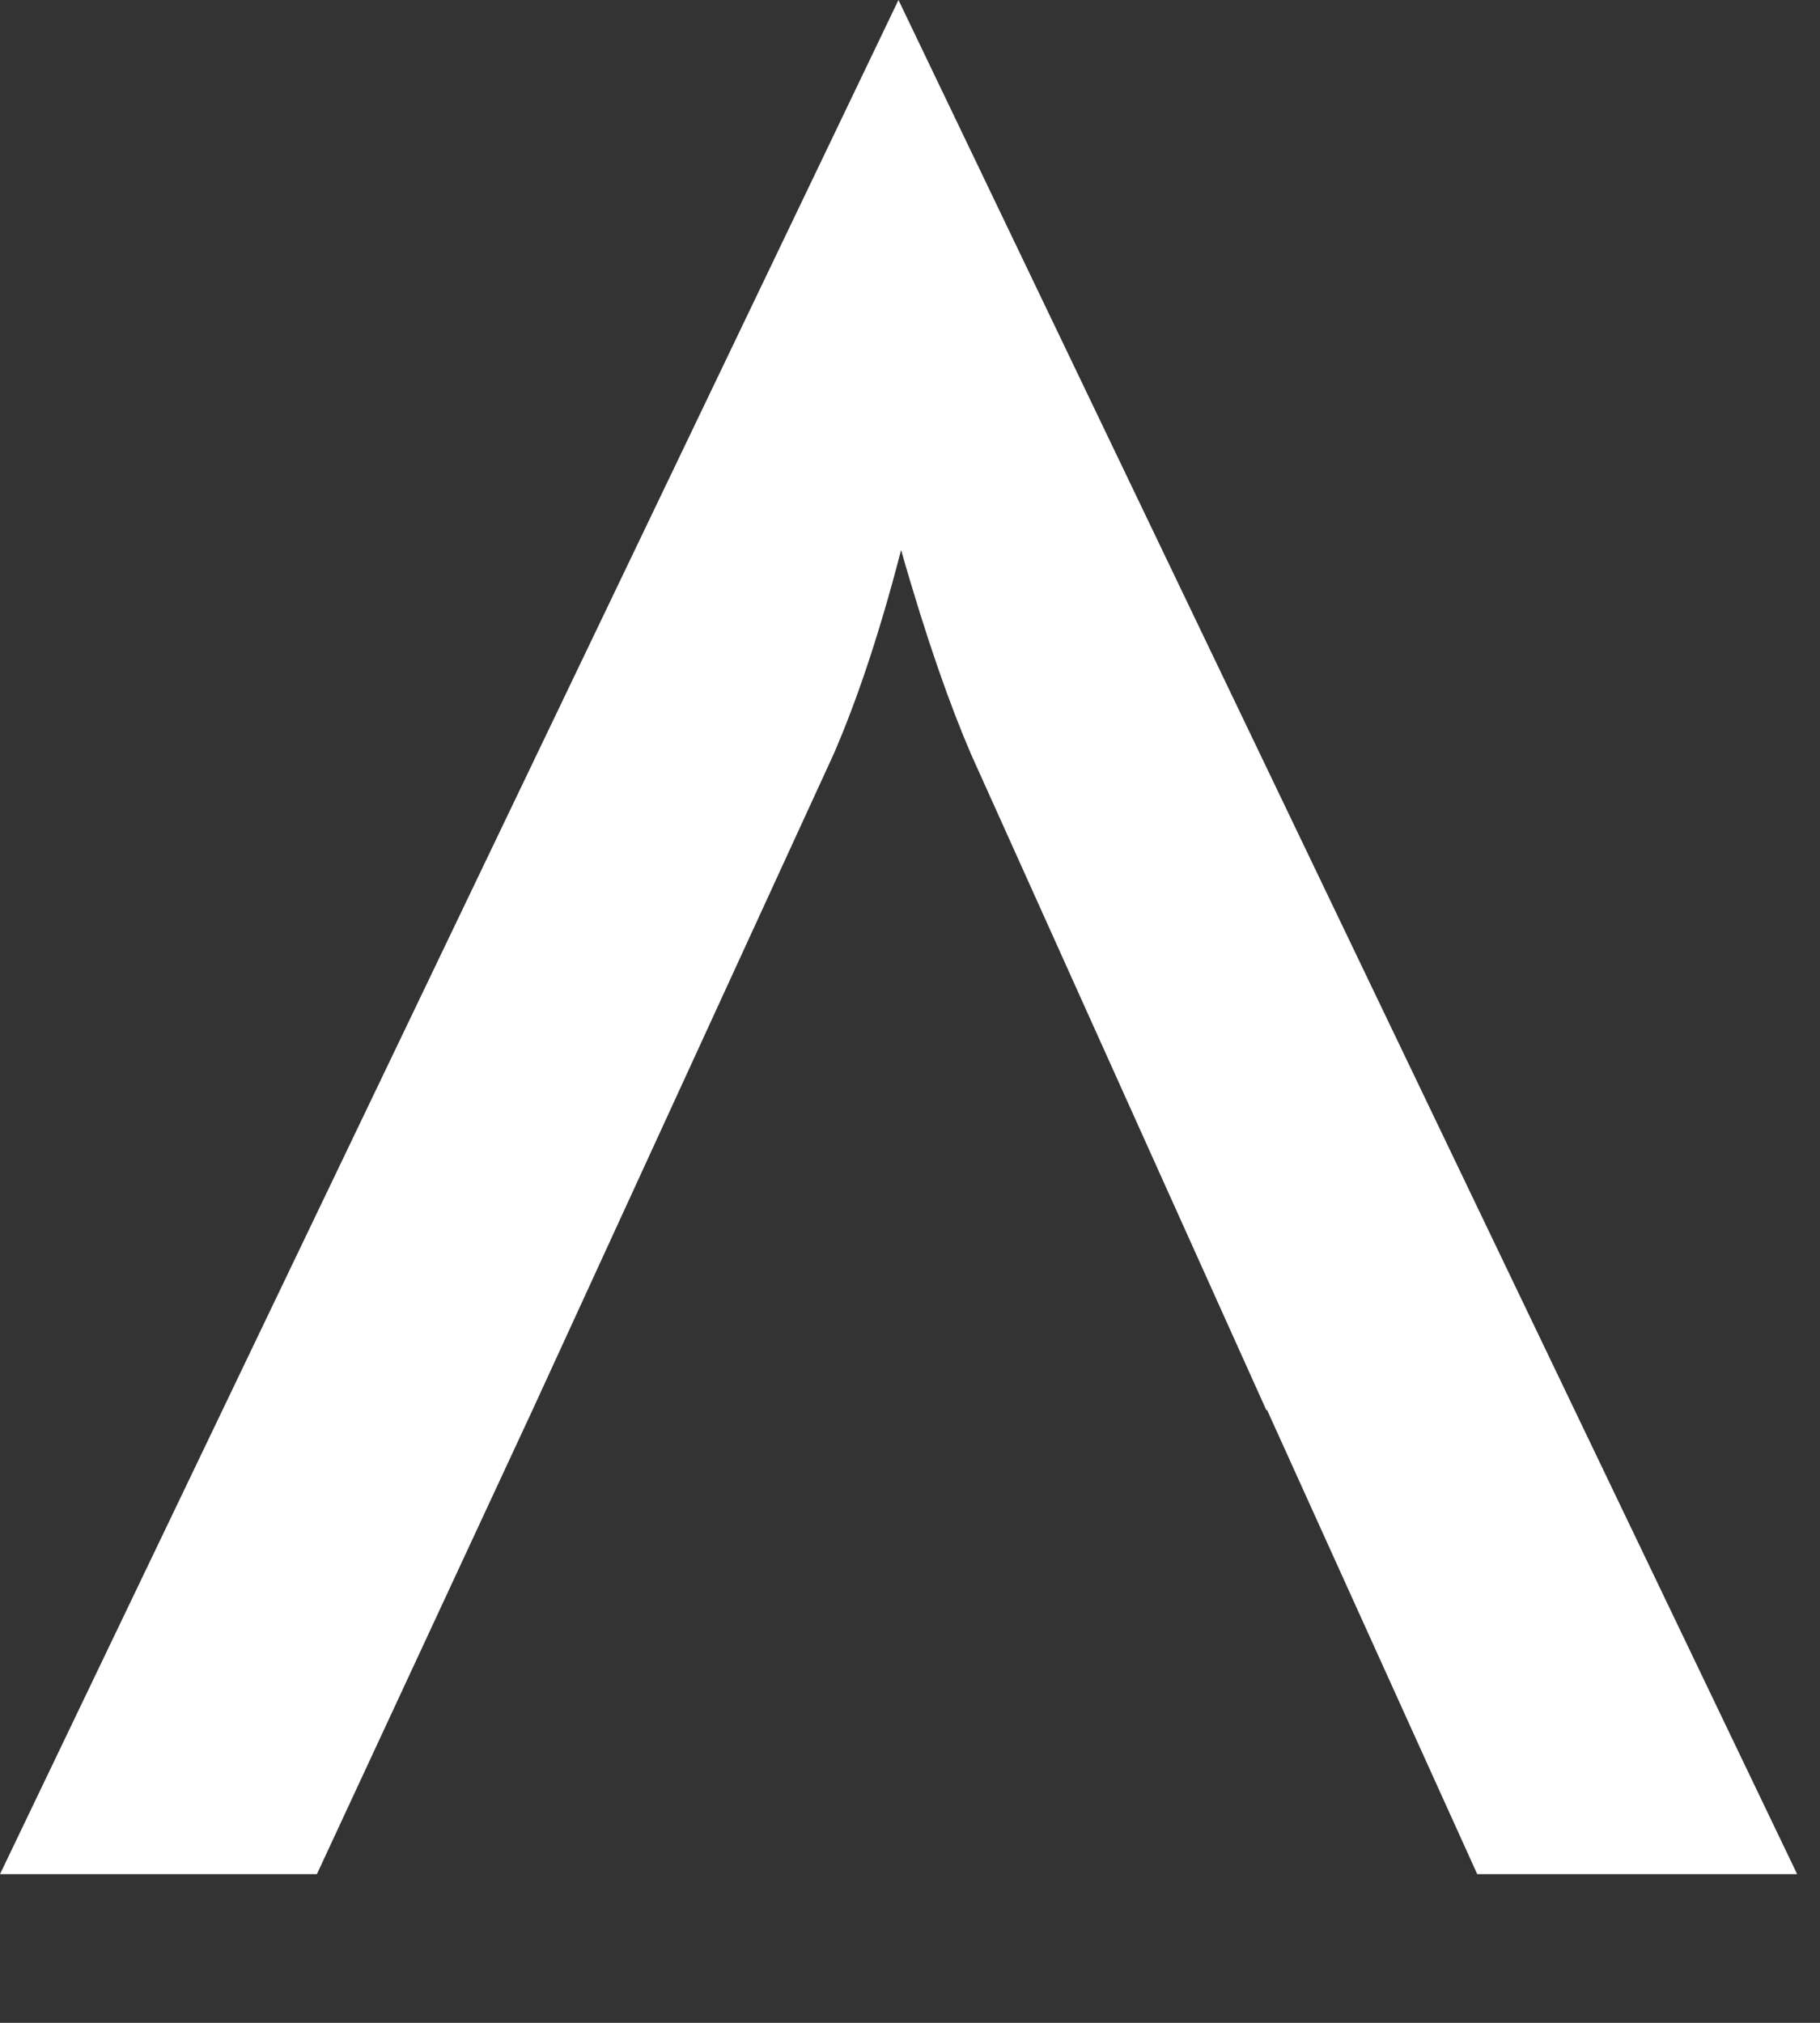 <?xml version="1.0" encoding="utf-8"?>
<svg xmlns="http://www.w3.org/2000/svg" fill="none" height="100%" overflow="visible" preserveAspectRatio="none" style="display: block;" viewBox="0 0 9 10" width="100%">
<rect x="0" y="0" width="9" height="10" fill="#333333" stroke="none"/>
<path d="M7.307 9.265H8.887L4.443 0L0 9.265H1.567L2.633 6.971L4.122 3.729C4.225 3.492 4.34 3.168 4.456 2.719C4.584 3.168 4.7 3.492 4.802 3.729L6.262 6.971H6.266L7.305 9.265H7.307Z" fill="white" id="Vector"/>
</svg>